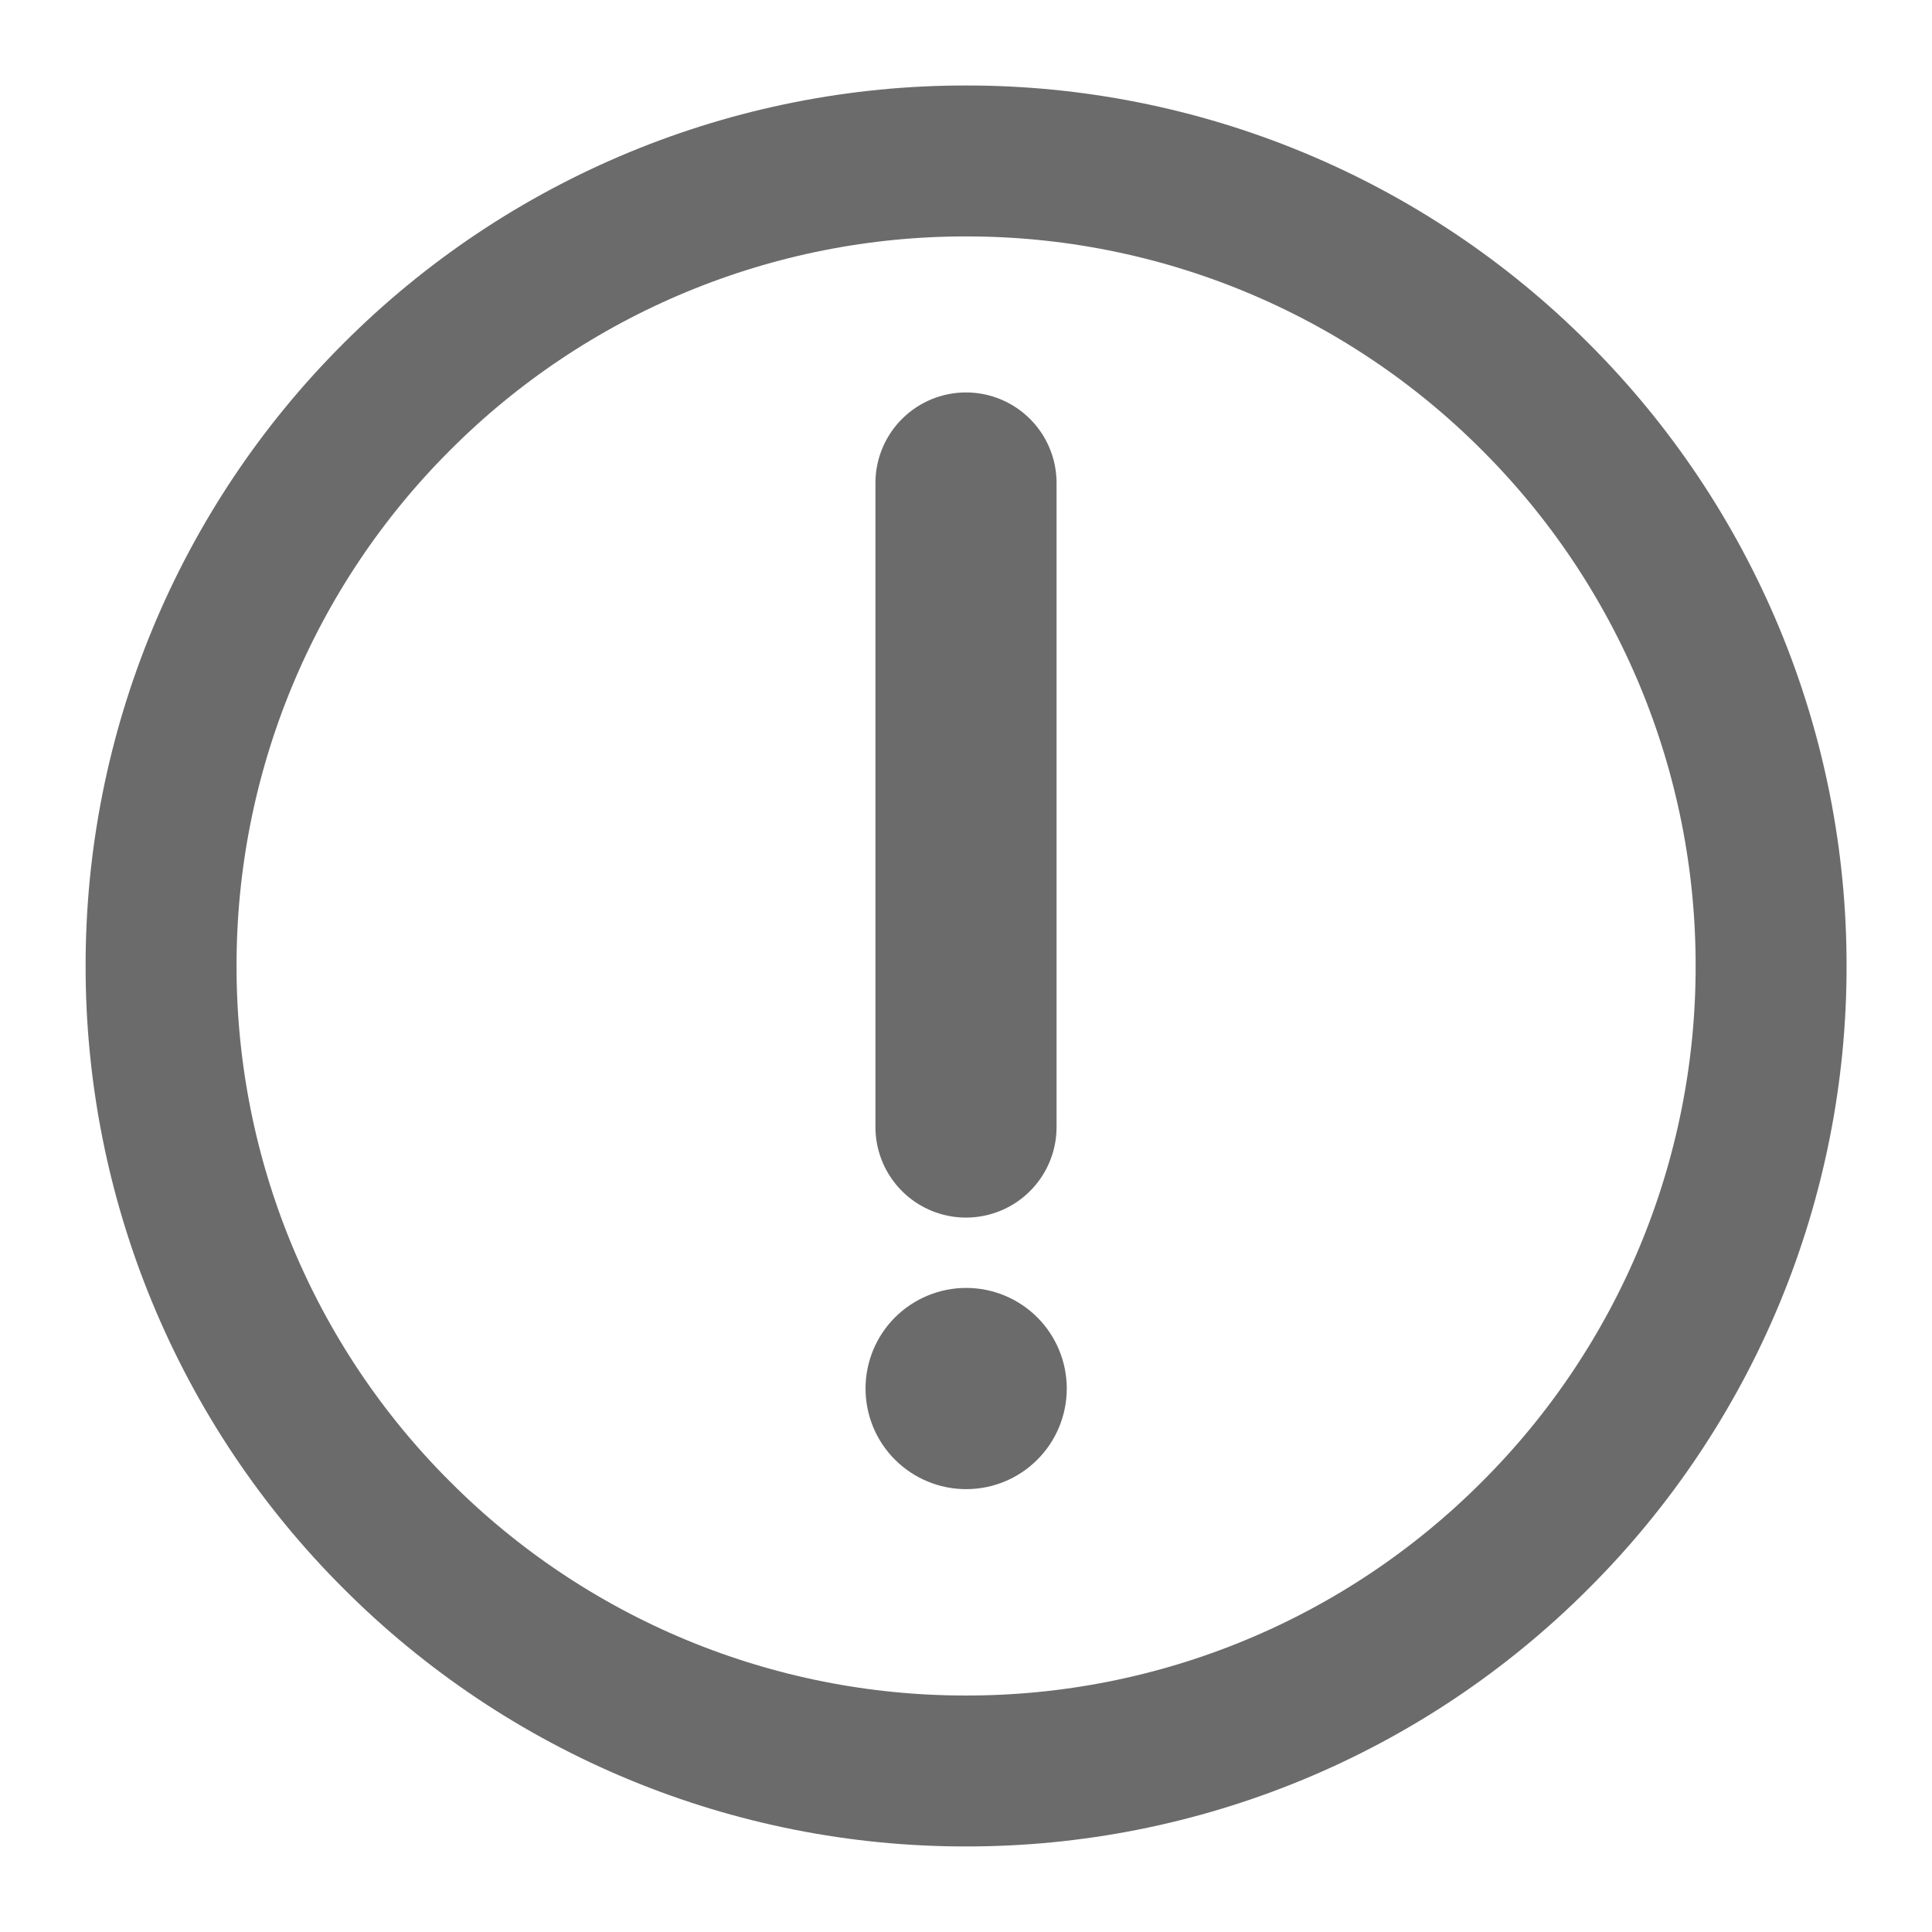 <svg width="32" height="32" viewBox="0 0 32 32" fill="none" xmlns="http://www.w3.org/2000/svg">
<path d="M16.001 29.333C17.753 29.335 19.487 28.991 21.105 28.321C22.723 27.651 24.192 26.667 25.429 25.427C26.669 24.191 27.652 22.721 28.323 21.103C28.993 19.485 29.337 17.751 29.335 15.999C29.337 14.248 28.993 12.514 28.323 10.896C27.652 9.278 26.669 7.808 25.429 6.571C24.192 5.331 22.723 4.348 21.105 3.678C19.487 3.008 17.753 2.664 16.001 2.666C14.25 2.664 12.516 3.008 10.898 3.678C9.28 4.348 7.81 5.331 6.573 6.571C5.333 7.808 4.35 9.278 3.68 10.896C3.01 12.514 2.666 14.248 2.668 15.999C2.666 17.751 3.01 19.485 3.68 21.103C4.35 22.721 5.333 24.191 6.573 25.427C7.81 26.667 9.28 27.651 10.898 28.321C12.516 28.991 14.25 29.335 16.001 29.333Z" stroke="#6B6B6B" stroke-width="2.5" stroke-linejoin="round"/>
<path fill-rule="evenodd" clip-rule="evenodd" d="M16.003 24.665C16.445 24.665 16.869 24.49 17.181 24.177C17.494 23.865 17.669 23.441 17.669 22.999C17.669 22.557 17.494 22.133 17.181 21.82C16.869 21.508 16.445 21.332 16.003 21.332C15.561 21.332 15.137 21.508 14.824 21.82C14.511 22.133 14.336 22.557 14.336 22.999C14.336 23.441 14.511 23.865 14.824 24.177C15.137 24.49 15.561 24.665 16.003 24.665Z" fill="#6B6B6B"/>
<path d="M16 8V18.667" stroke="#6B6B6B" stroke-width="3" stroke-linecap="round" stroke-linejoin="round"/>
</svg>

